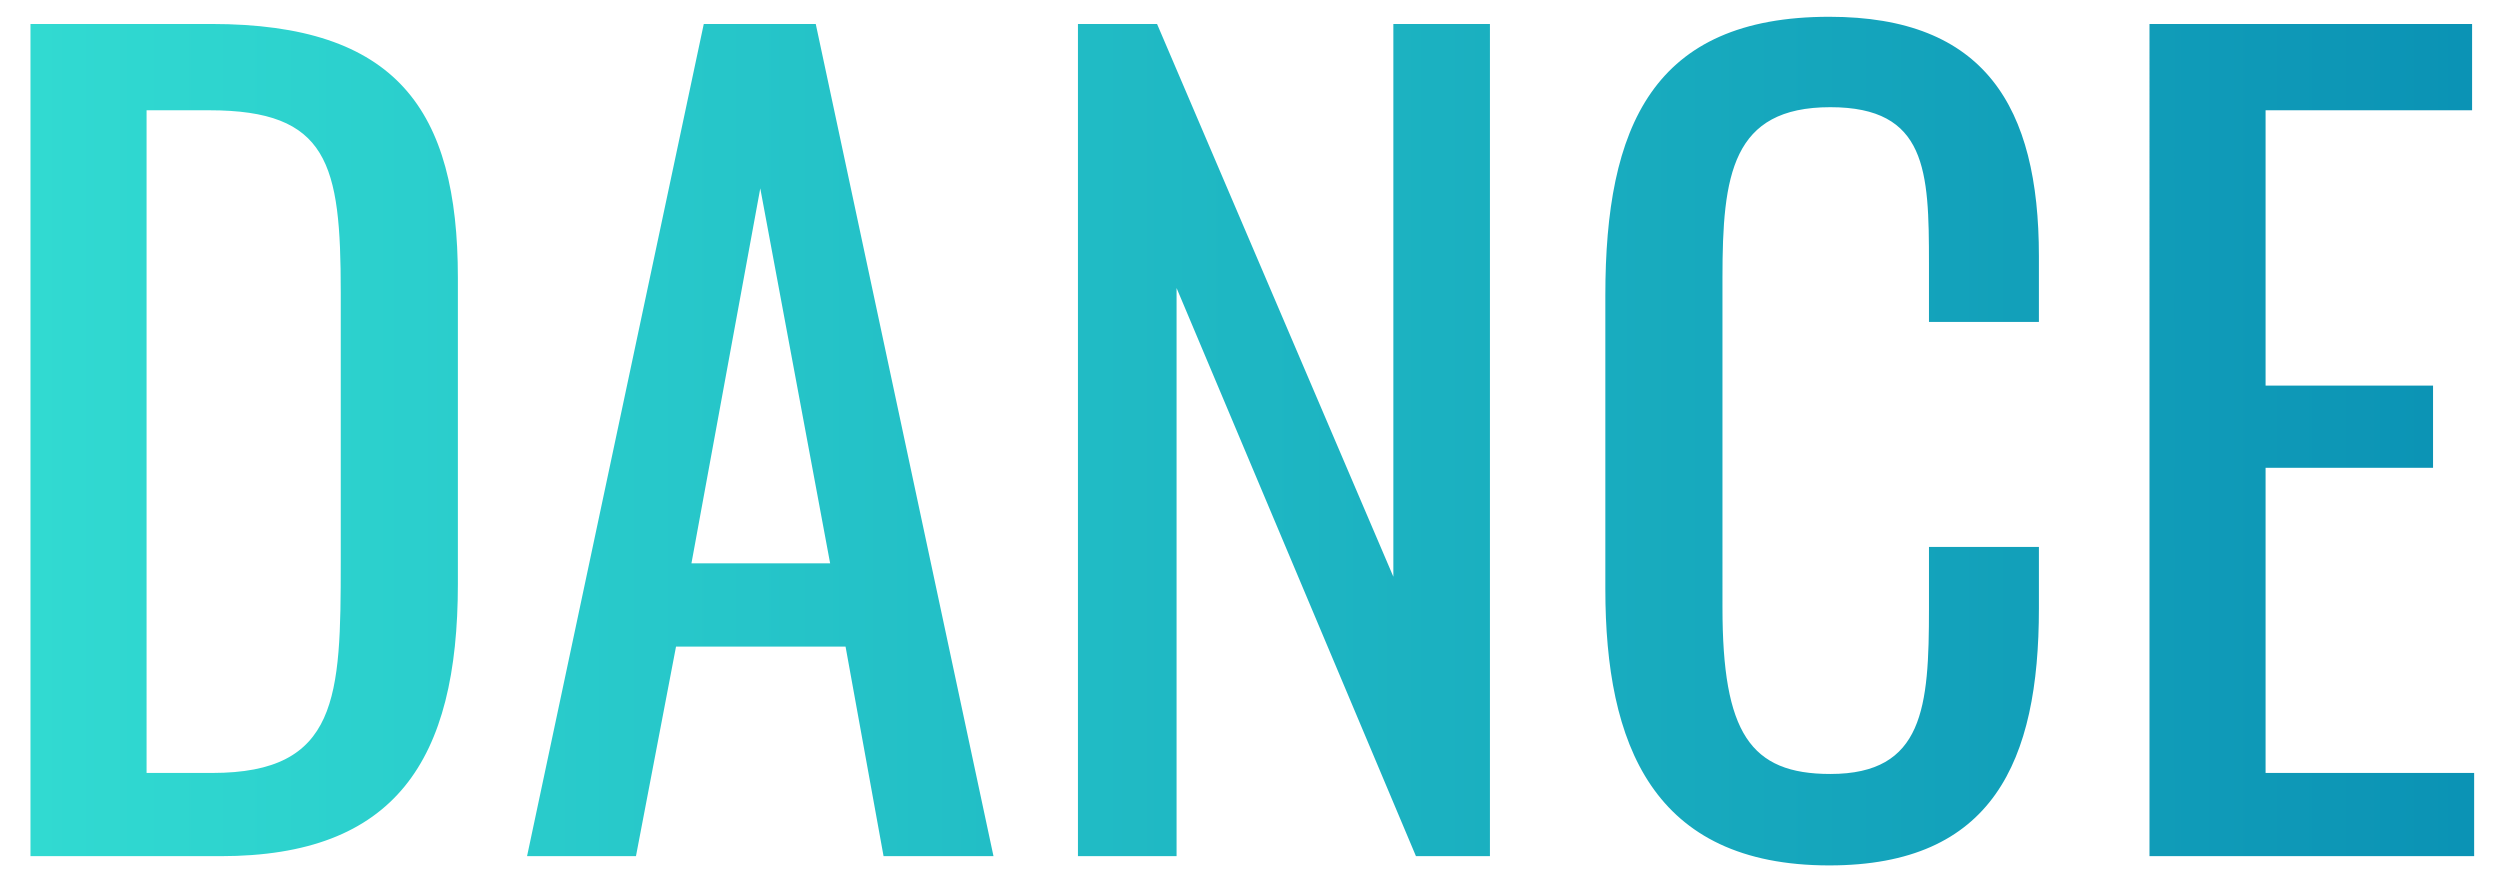 <svg width="73" height="26" fill="none" xmlns="http://www.w3.org/2000/svg"><path d="M.89 25h5.55c5.1 0 6.93-2.79 6.93-7.95V8.11c0-4.92-1.8-7.41-7.2-7.41H.89V25zm3.39-2.43V3.22h1.83c3.48 0 3.84 1.56 3.84 5.31v7.89c0 3.93-.06 6.15-3.75 6.15H4.28zM15.39 25h3.18l1.17-6.12h4.95L25.8 25h3.21L23.82.7h-3.27L15.39 25zm4.8-8.55L22.2 5.5l2.04 10.95h-4.05zM31.476 25h2.88V8.41L41.346 25h2.16V.7h-2.82v16.14L33.786.7h-2.31V25zm21.94.27c4.77 0 6.12-3.03 6.12-7.5v-1.8h-3.21v1.8c0 2.88-.15 4.83-2.88 4.83-2.34 0-3.15-1.2-3.15-4.86V8.11c0-3 .27-4.98 3.15-4.98 2.82 0 2.88 1.86 2.88 4.56V9.4h3.21V7.48c0-4.38-1.59-6.99-6.12-6.99-5.16 0-6.54 3.21-6.54 8.13v8.58c0 4.53 1.38 8.07 6.54 8.07zm9.349-.27h9.48v-2.43h-6.09v-8.91h4.89v-2.4h-4.89V3.22h6.03V.7h-9.42V25z" fill="url(#paint0_linear)"/><defs><linearGradient id="paint0_linear" x1="-1" y1="33" x2="74" y2="33" gradientUnits="userSpaceOnUse"><stop stop-color="#32DCD2"/><stop offset="1" stop-color="#0A91B4"/></linearGradient></defs></svg>